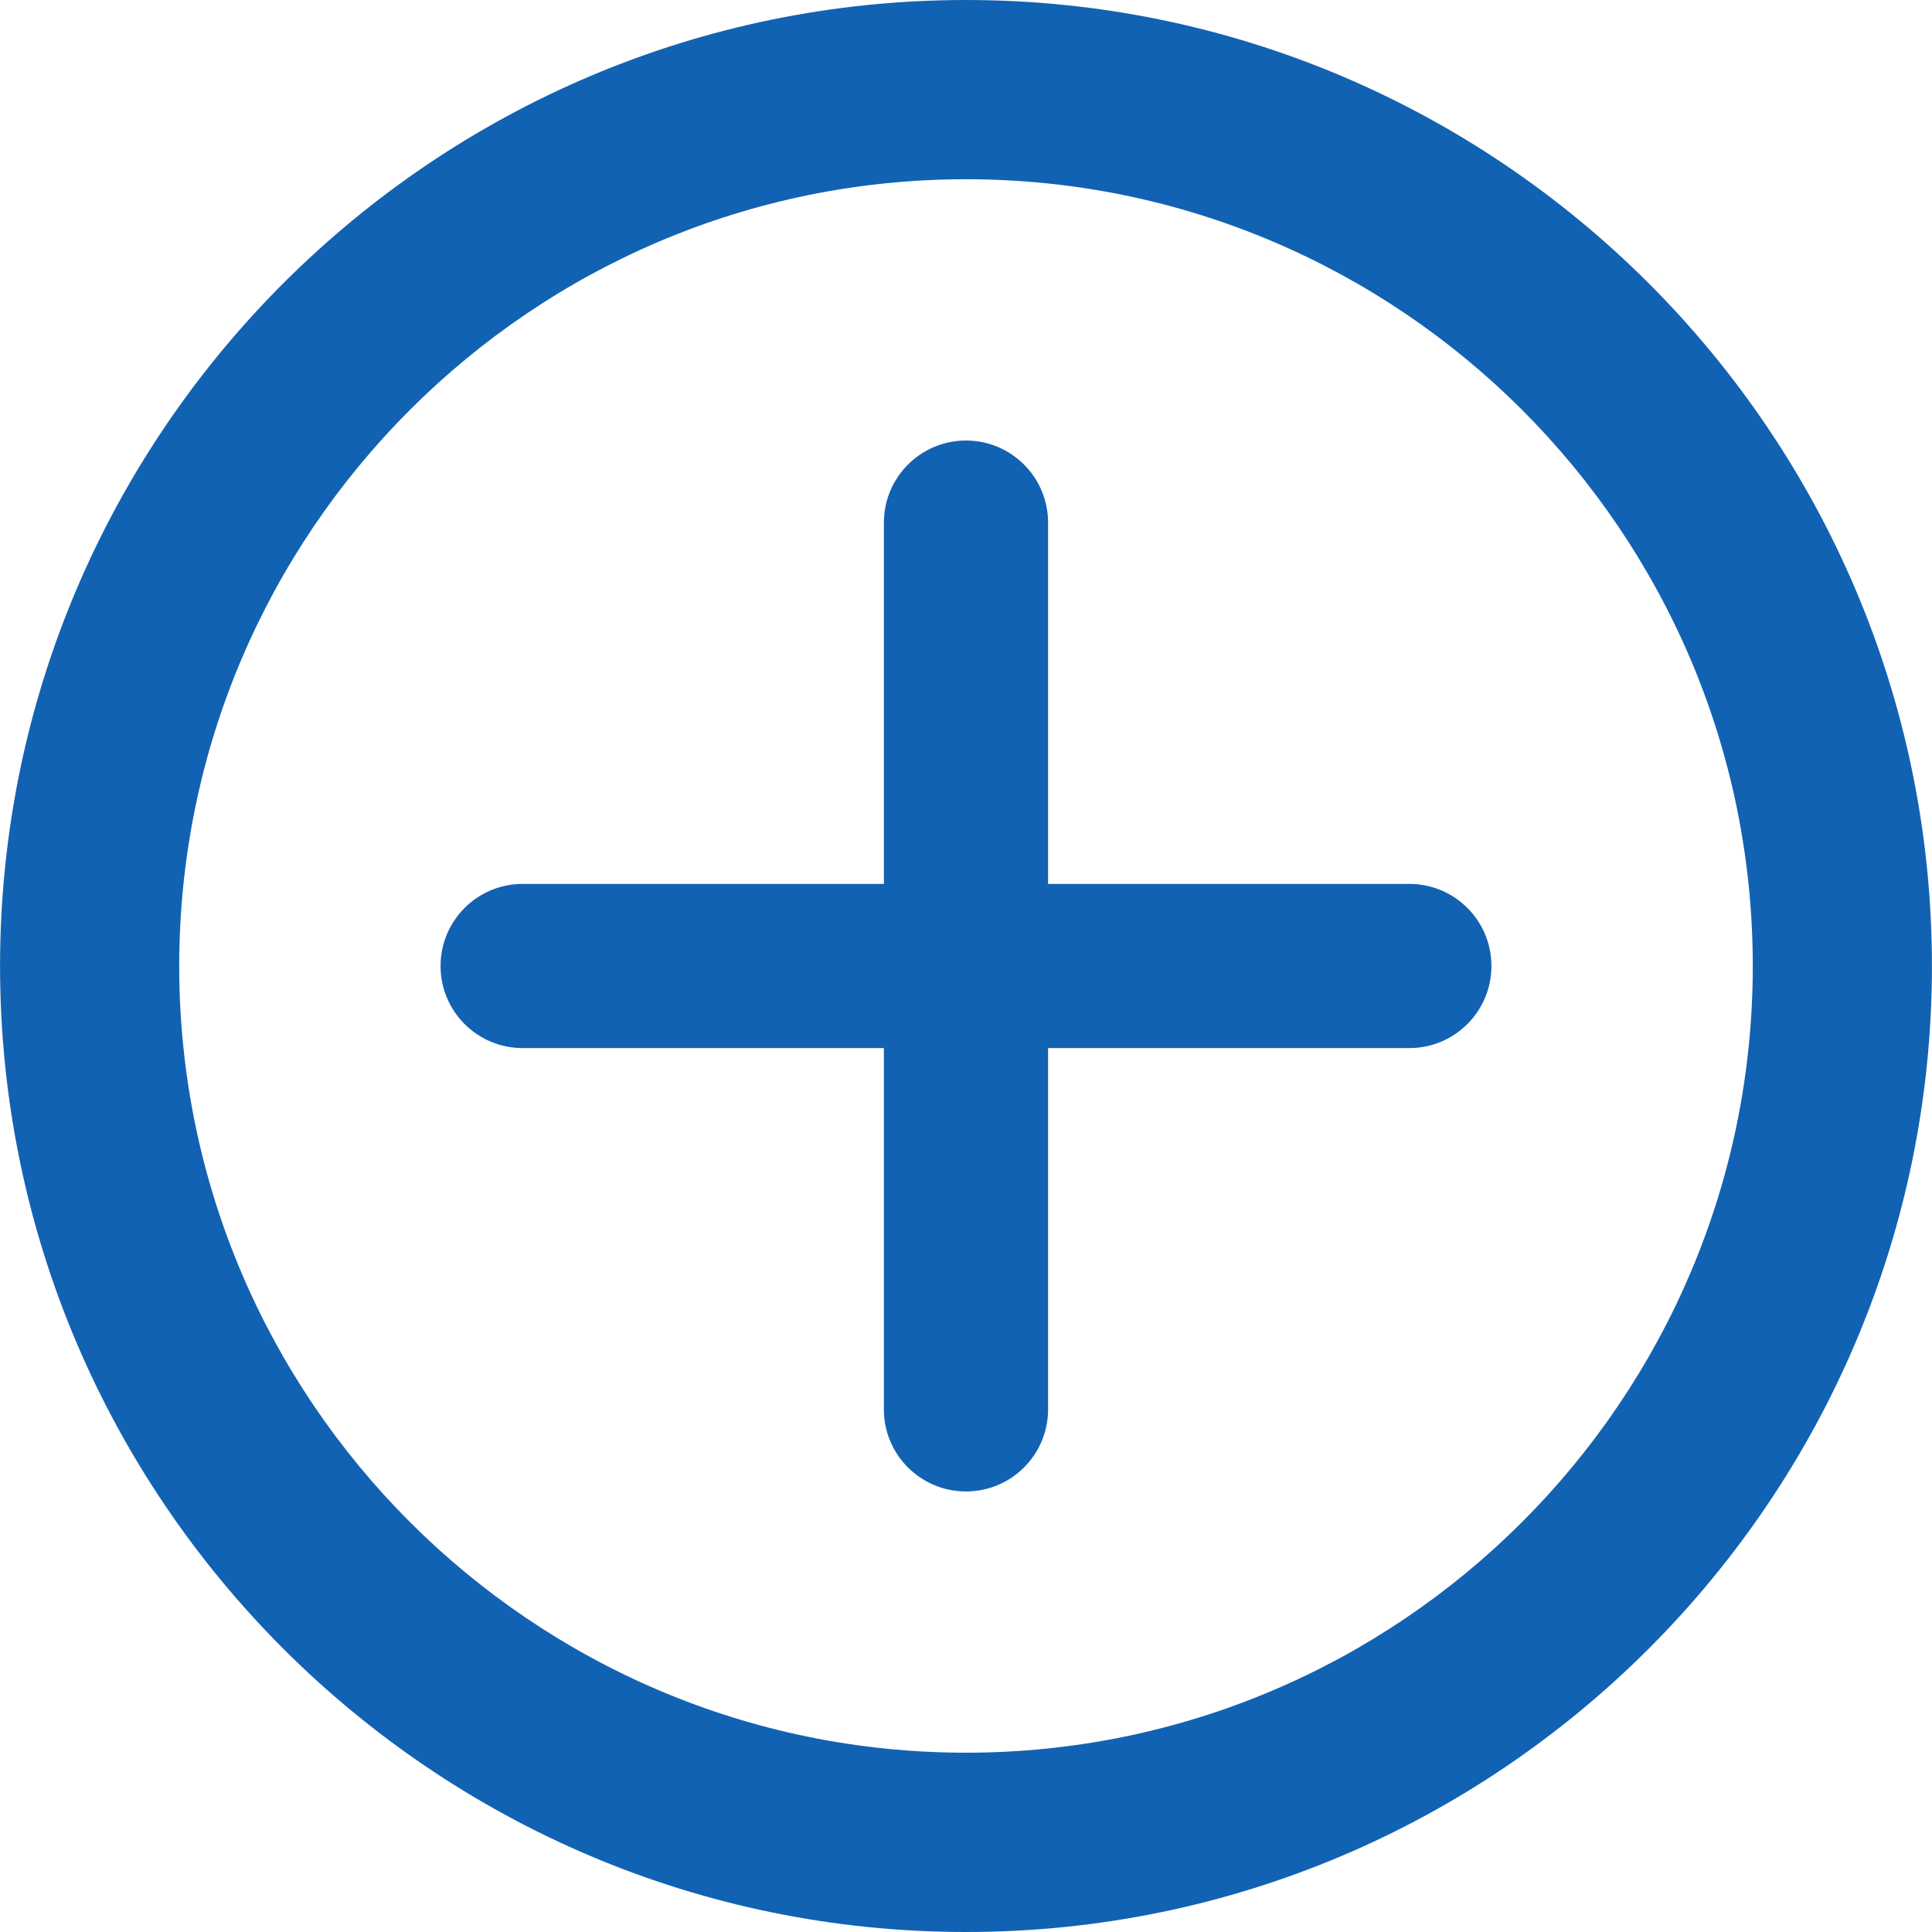<svg xmlns="http://www.w3.org/2000/svg" viewBox="0 0 304.223 304.223">
  <defs/>
  <g fill="#1262b3">
    <path d="M152.112 0C68.241 0 .008 68.244.008 152.114c0 83.865 68.233 152.109 152.103 152.109 83.865 0 152.103-68.244 152.103-152.109C304.215 68.244 235.977 0 152.112 0zm0 275.989c-68.32 0-123.891-55.565-123.891-123.875 0-68.326 55.571-123.891 123.891-123.891s123.891 55.565 123.891 123.891c0 68.31-55.577 123.875-123.891 123.875z"/>
    <path d="M221.922 139.186h-56.887V82.298c0-7.141-5.782-12.929-12.923-12.929s-12.929 5.782-12.929 12.929v56.887H82.296c-7.141 0-12.923 5.782-12.923 12.929 0 7.141 5.782 12.923 12.923 12.923h56.882v56.893c0 7.142 5.787 12.923 12.929 12.923 7.141 0 12.929-5.782 12.929-12.923v-56.893h56.882c7.142 0 12.929-5.782 12.929-12.923.004-7.147-5.784-12.928-12.925-12.928z"/>
  </g>
</svg>
